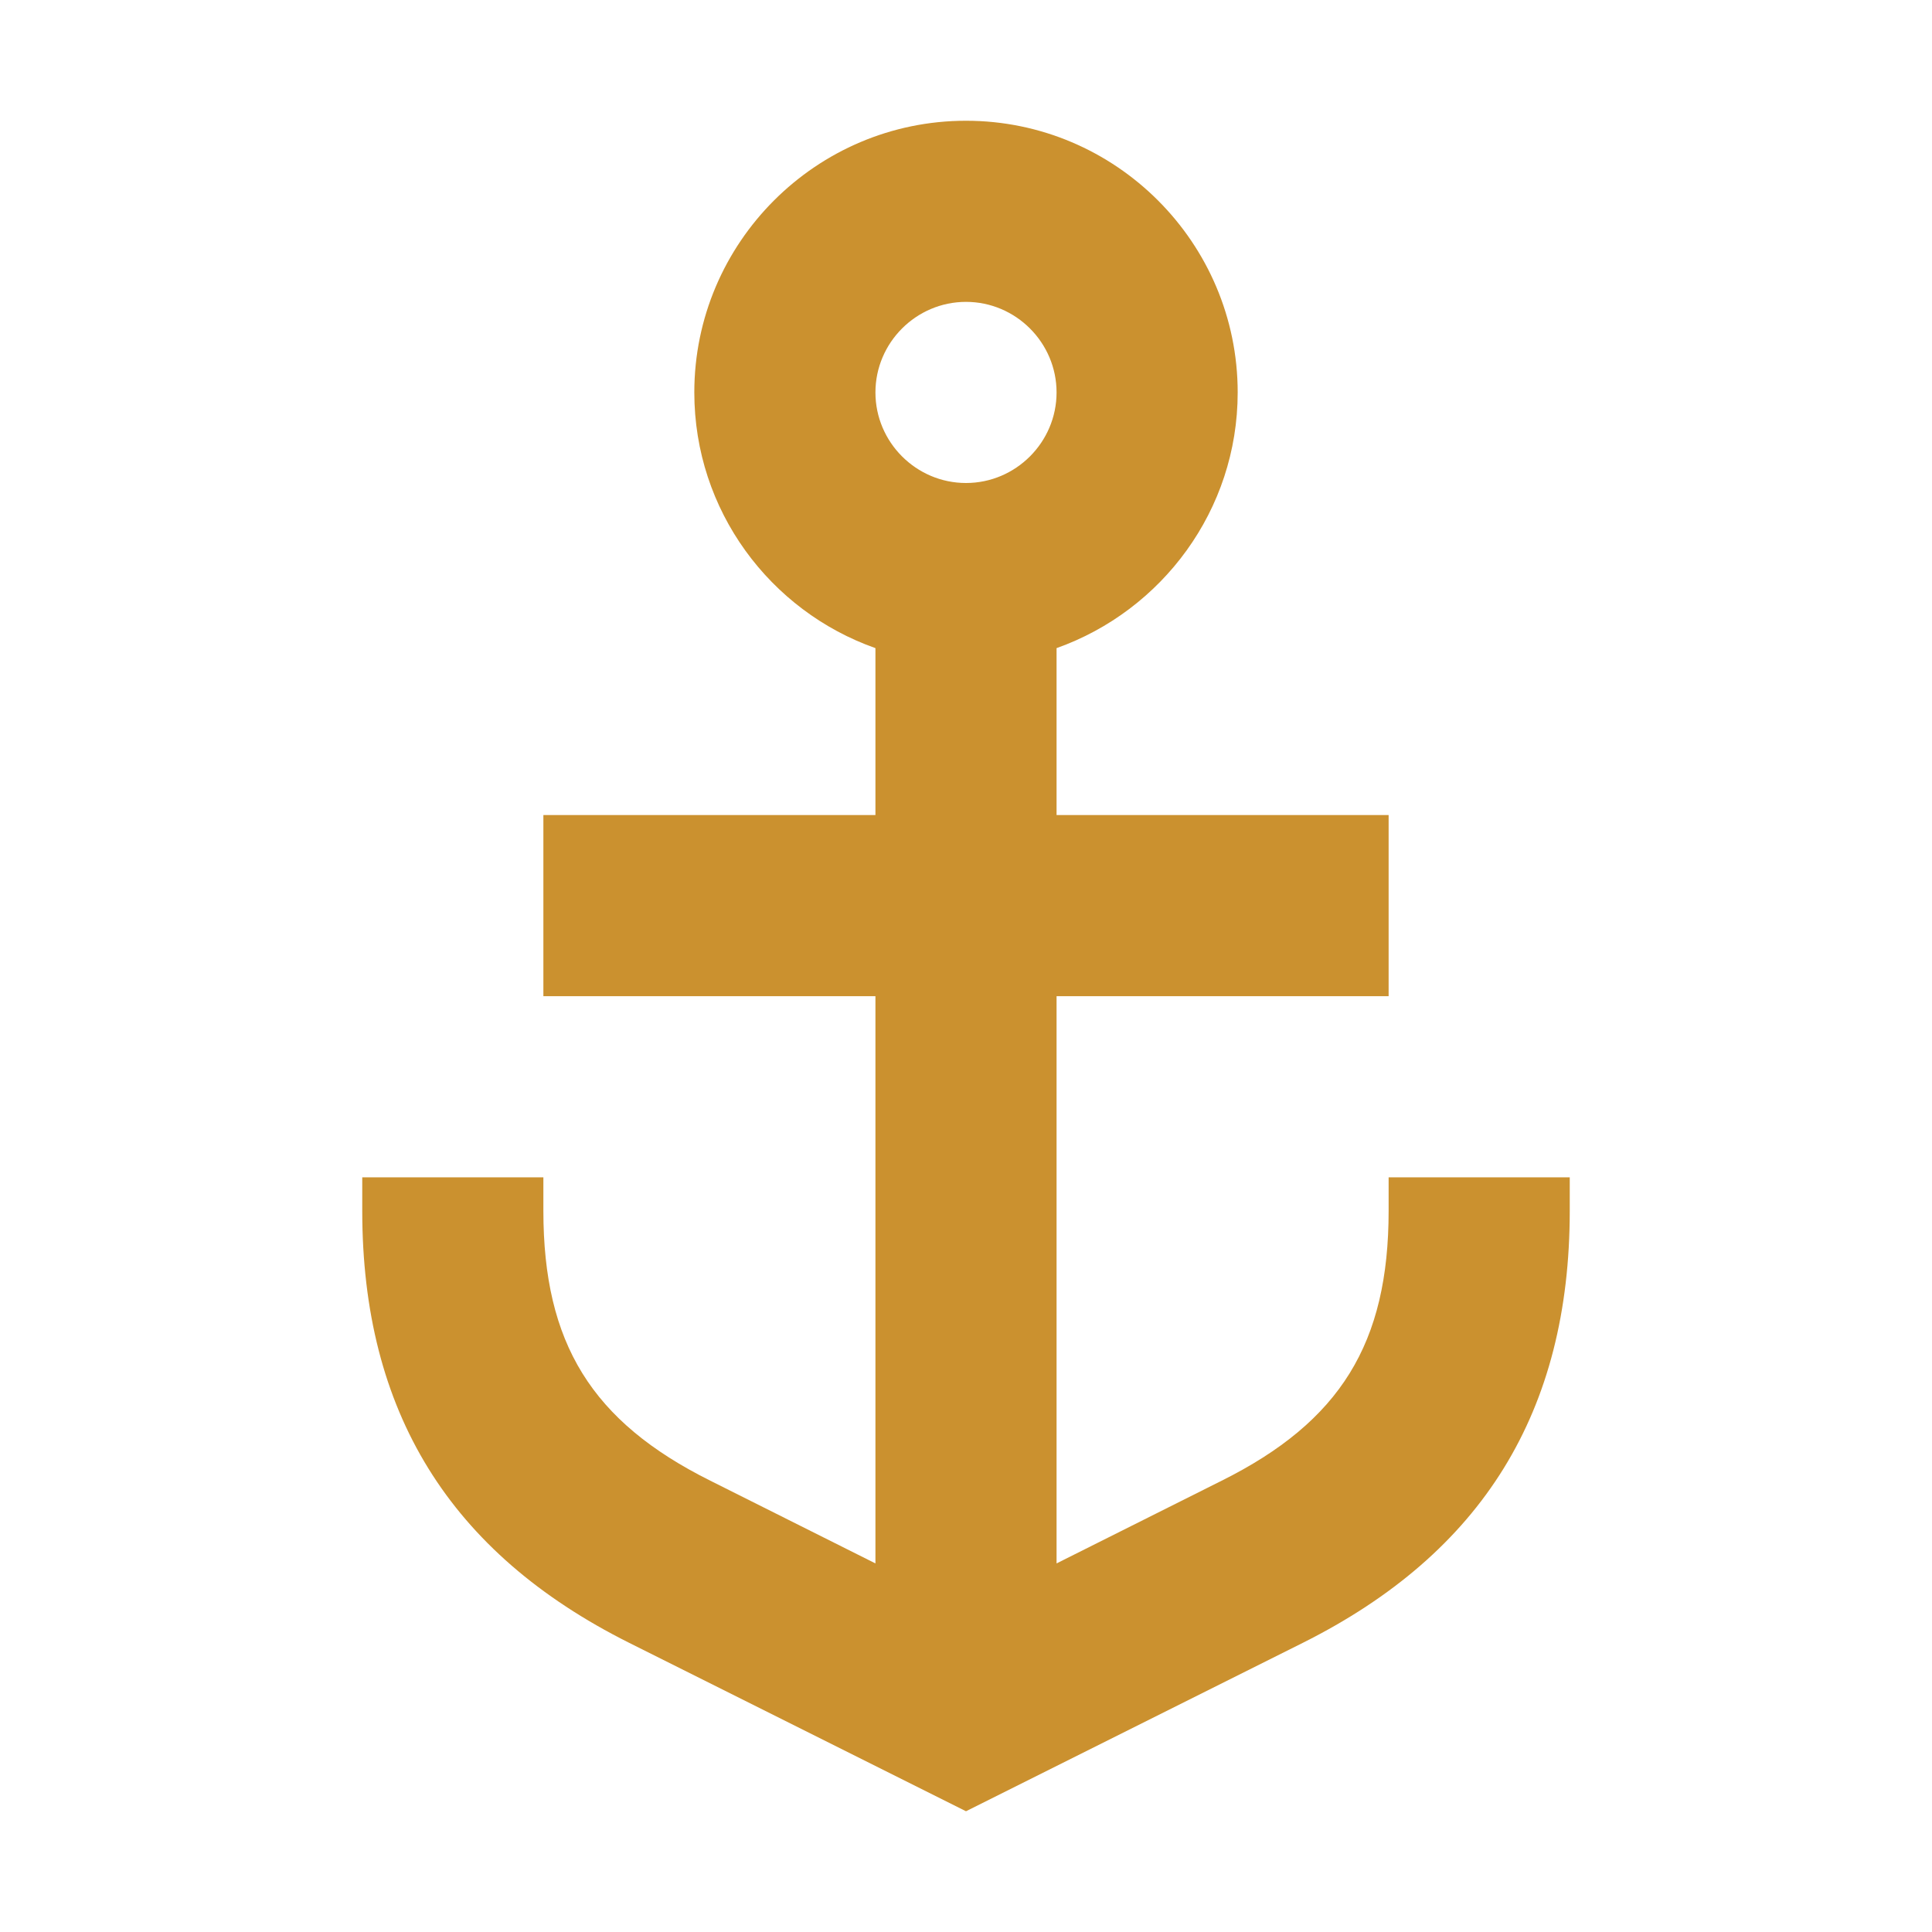 <svg xmlns="http://www.w3.org/2000/svg"  viewBox="0 0 64 64"><defs fill="#CB912F" /><path  d="m46,39v1.11c0,4.39-1.6,6.98-5.53,8.94l-5.47,2.74v-18.79h11v-6h-11v-5.53c3.49-1.24,6-4.57,6-8.47,0-4.96-4.04-9-9-9s-9,4.04-9,9c0,3.91,2.51,7.24,6,8.47v5.53h-11v6h11v18.79s-5.47-2.74-5.47-2.74c-3.93-1.96-5.53-4.55-5.53-8.94v-1.11s-6,0-6,0v1.11c0,6.65,2.89,11.33,8.84,14.31l11.16,5.58,11.16-5.58c5.95-2.98,8.84-7.66,8.84-14.31v-1.11s-6,0-6,0Zm-14-29c1.65,0,3,1.35,3,3s-1.35,3-3,3-3-1.35-3-3,1.35-3,3-3Z" fill="#CB912F" /></svg>